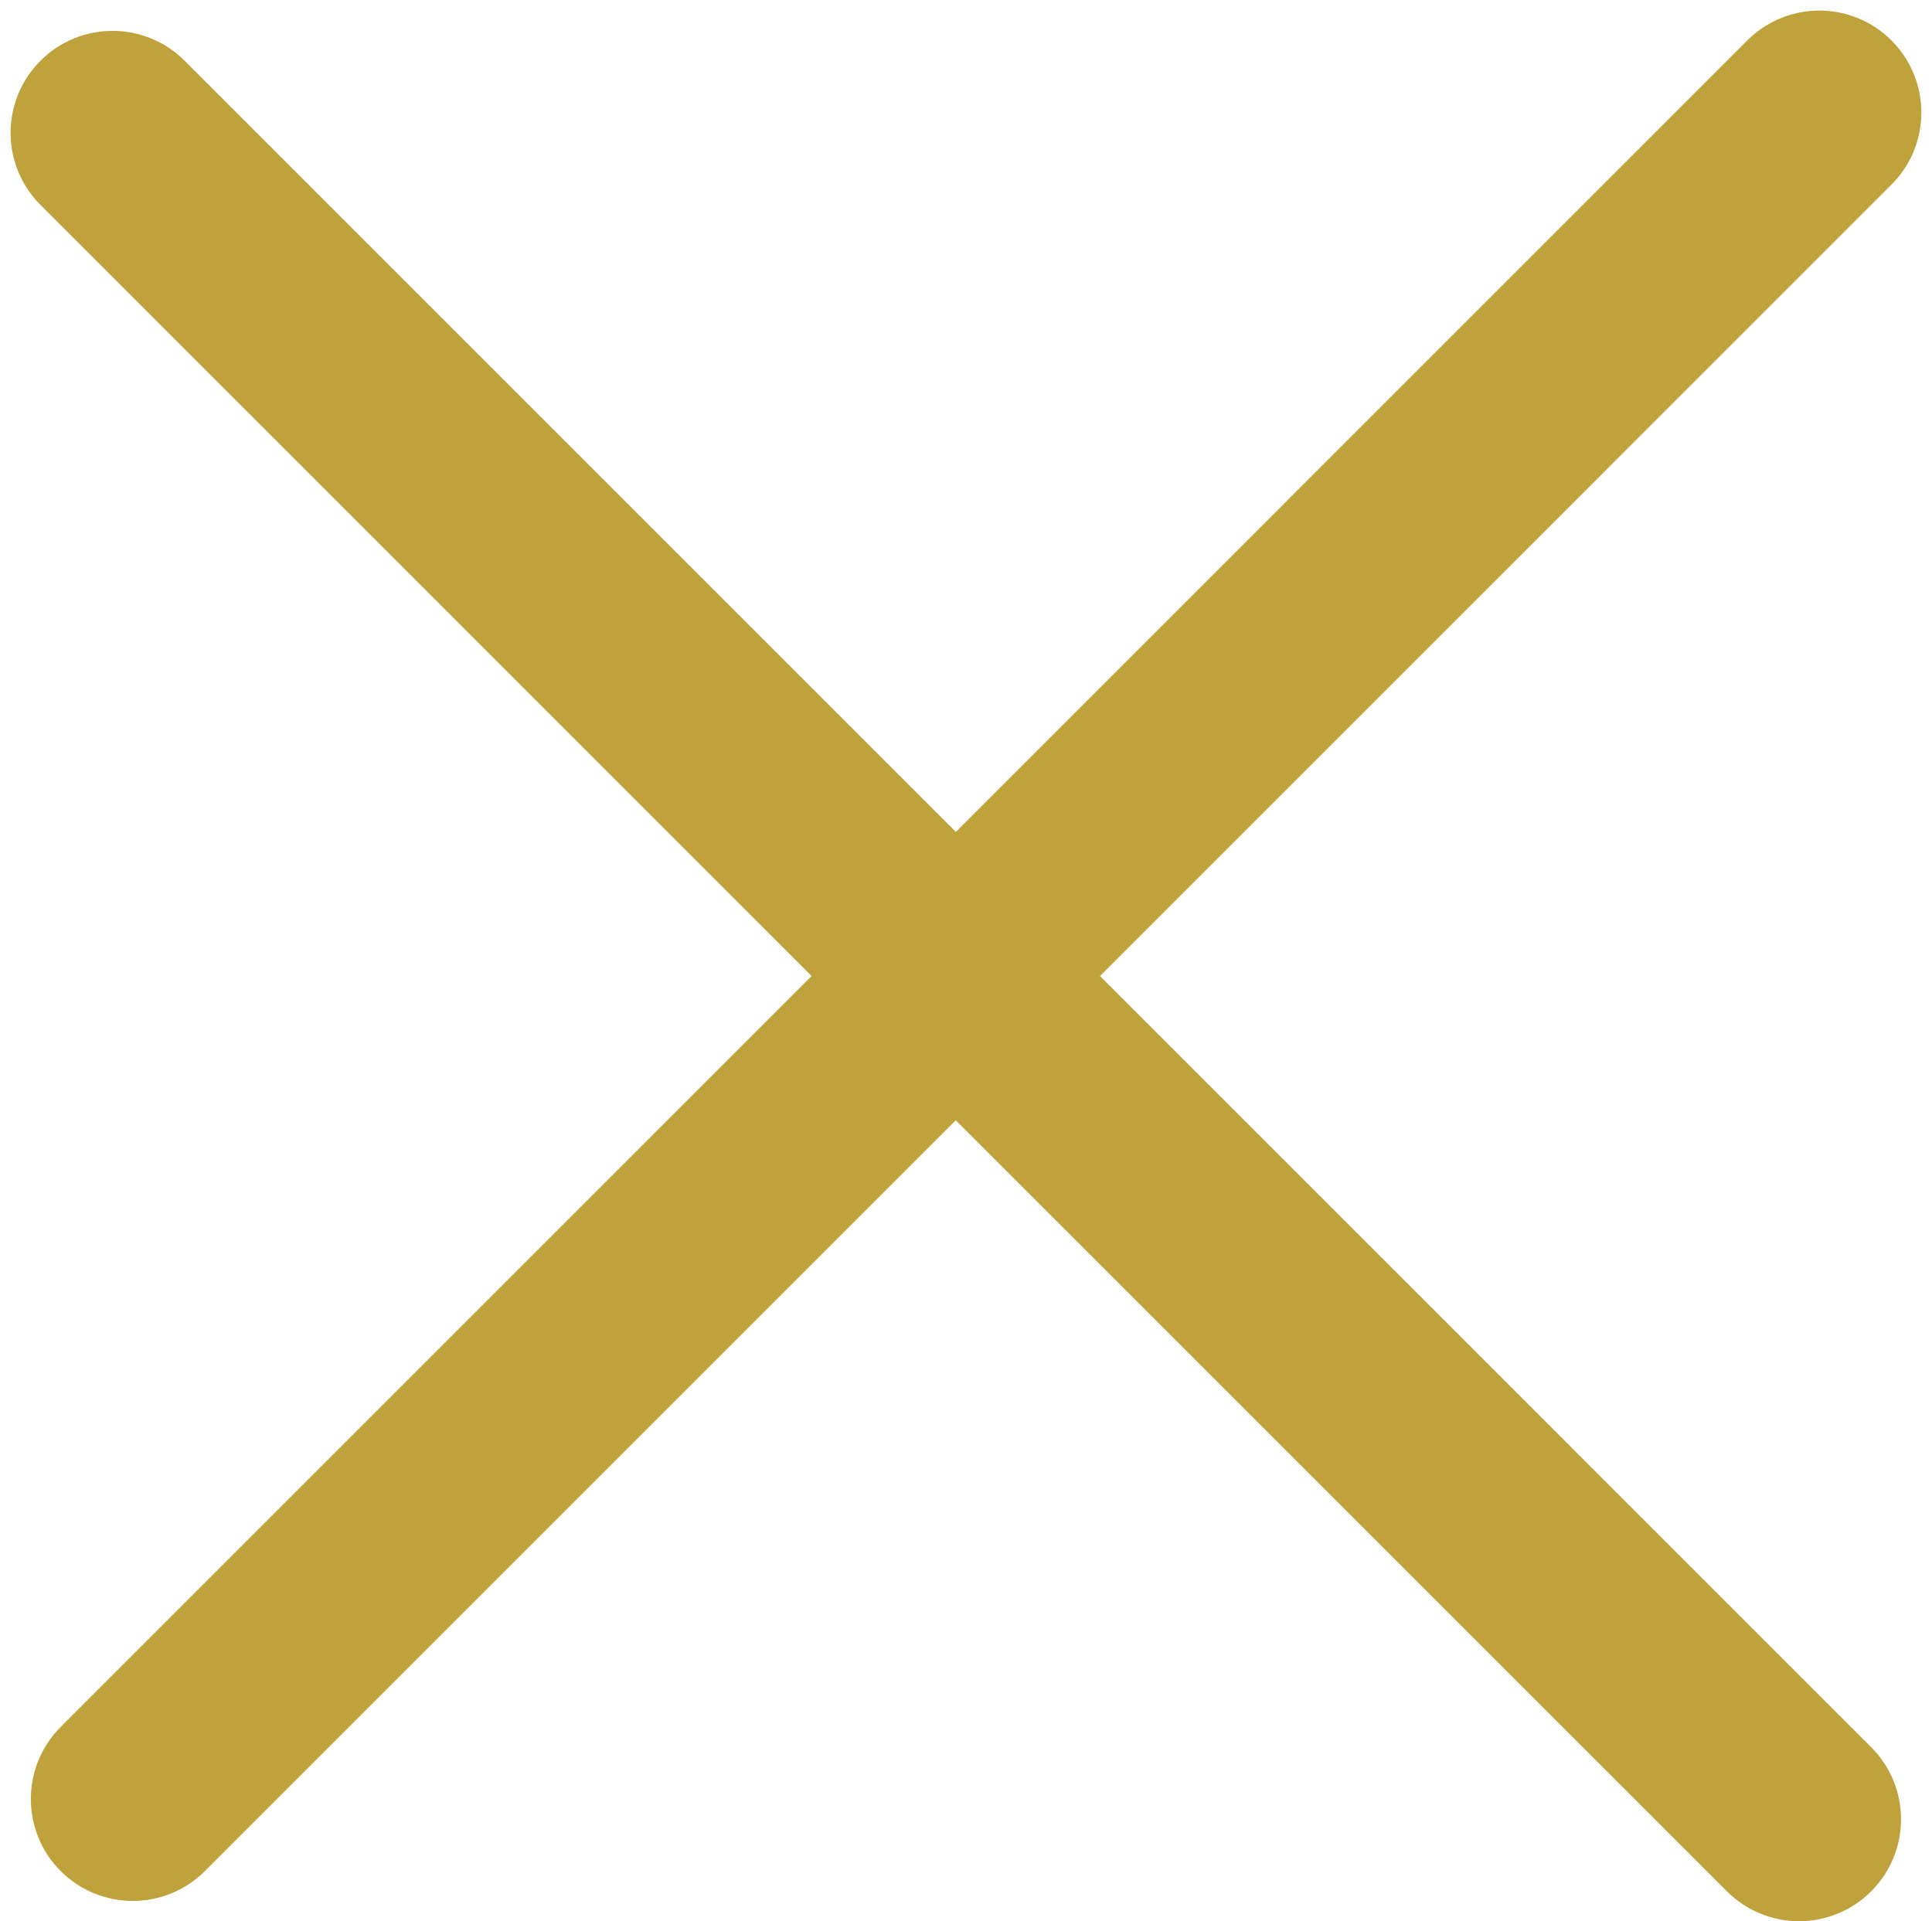 <?xml version="1.0" encoding="UTF-8" standalone="no"?><svg xmlns="http://www.w3.org/2000/svg" xmlns:xlink="http://www.w3.org/1999/xlink" enable-background="new 0 0 59.999 60" fill="#000000" height="36.2" preserveAspectRatio="xMidYMid meet" version="1" viewBox="11.8 11.8 36.4 36.2" width="36.4" zoomAndPan="magnify">
 <g id="change1_1"><path d="m32.525 30.191 14.911-14.912c0.751-0.75 0.751-1.967 0-2.717-0.75-0.75-1.966-0.75-2.716 0l-14.911 14.913-14.53-14.53c-0.75-0.751-1.966-0.751-2.716 0-0.751 0.749-0.751 1.967 0 2.716l14.528 14.53-14.147 14.148c-0.75 0.75-0.75 1.967 0 2.717 0.375 0.375 0.867 0.562 1.358 0.562s0.983-0.188 1.358-0.562l14.147-14.147 14.529 14.528c0.377 0.375 0.868 0.563 1.36 0.563 0.491 0 0.983-0.188 1.358-0.563 0.75-0.749 0.75-1.966 0-2.716z" fill="#bfa23b"/></g>
</svg>